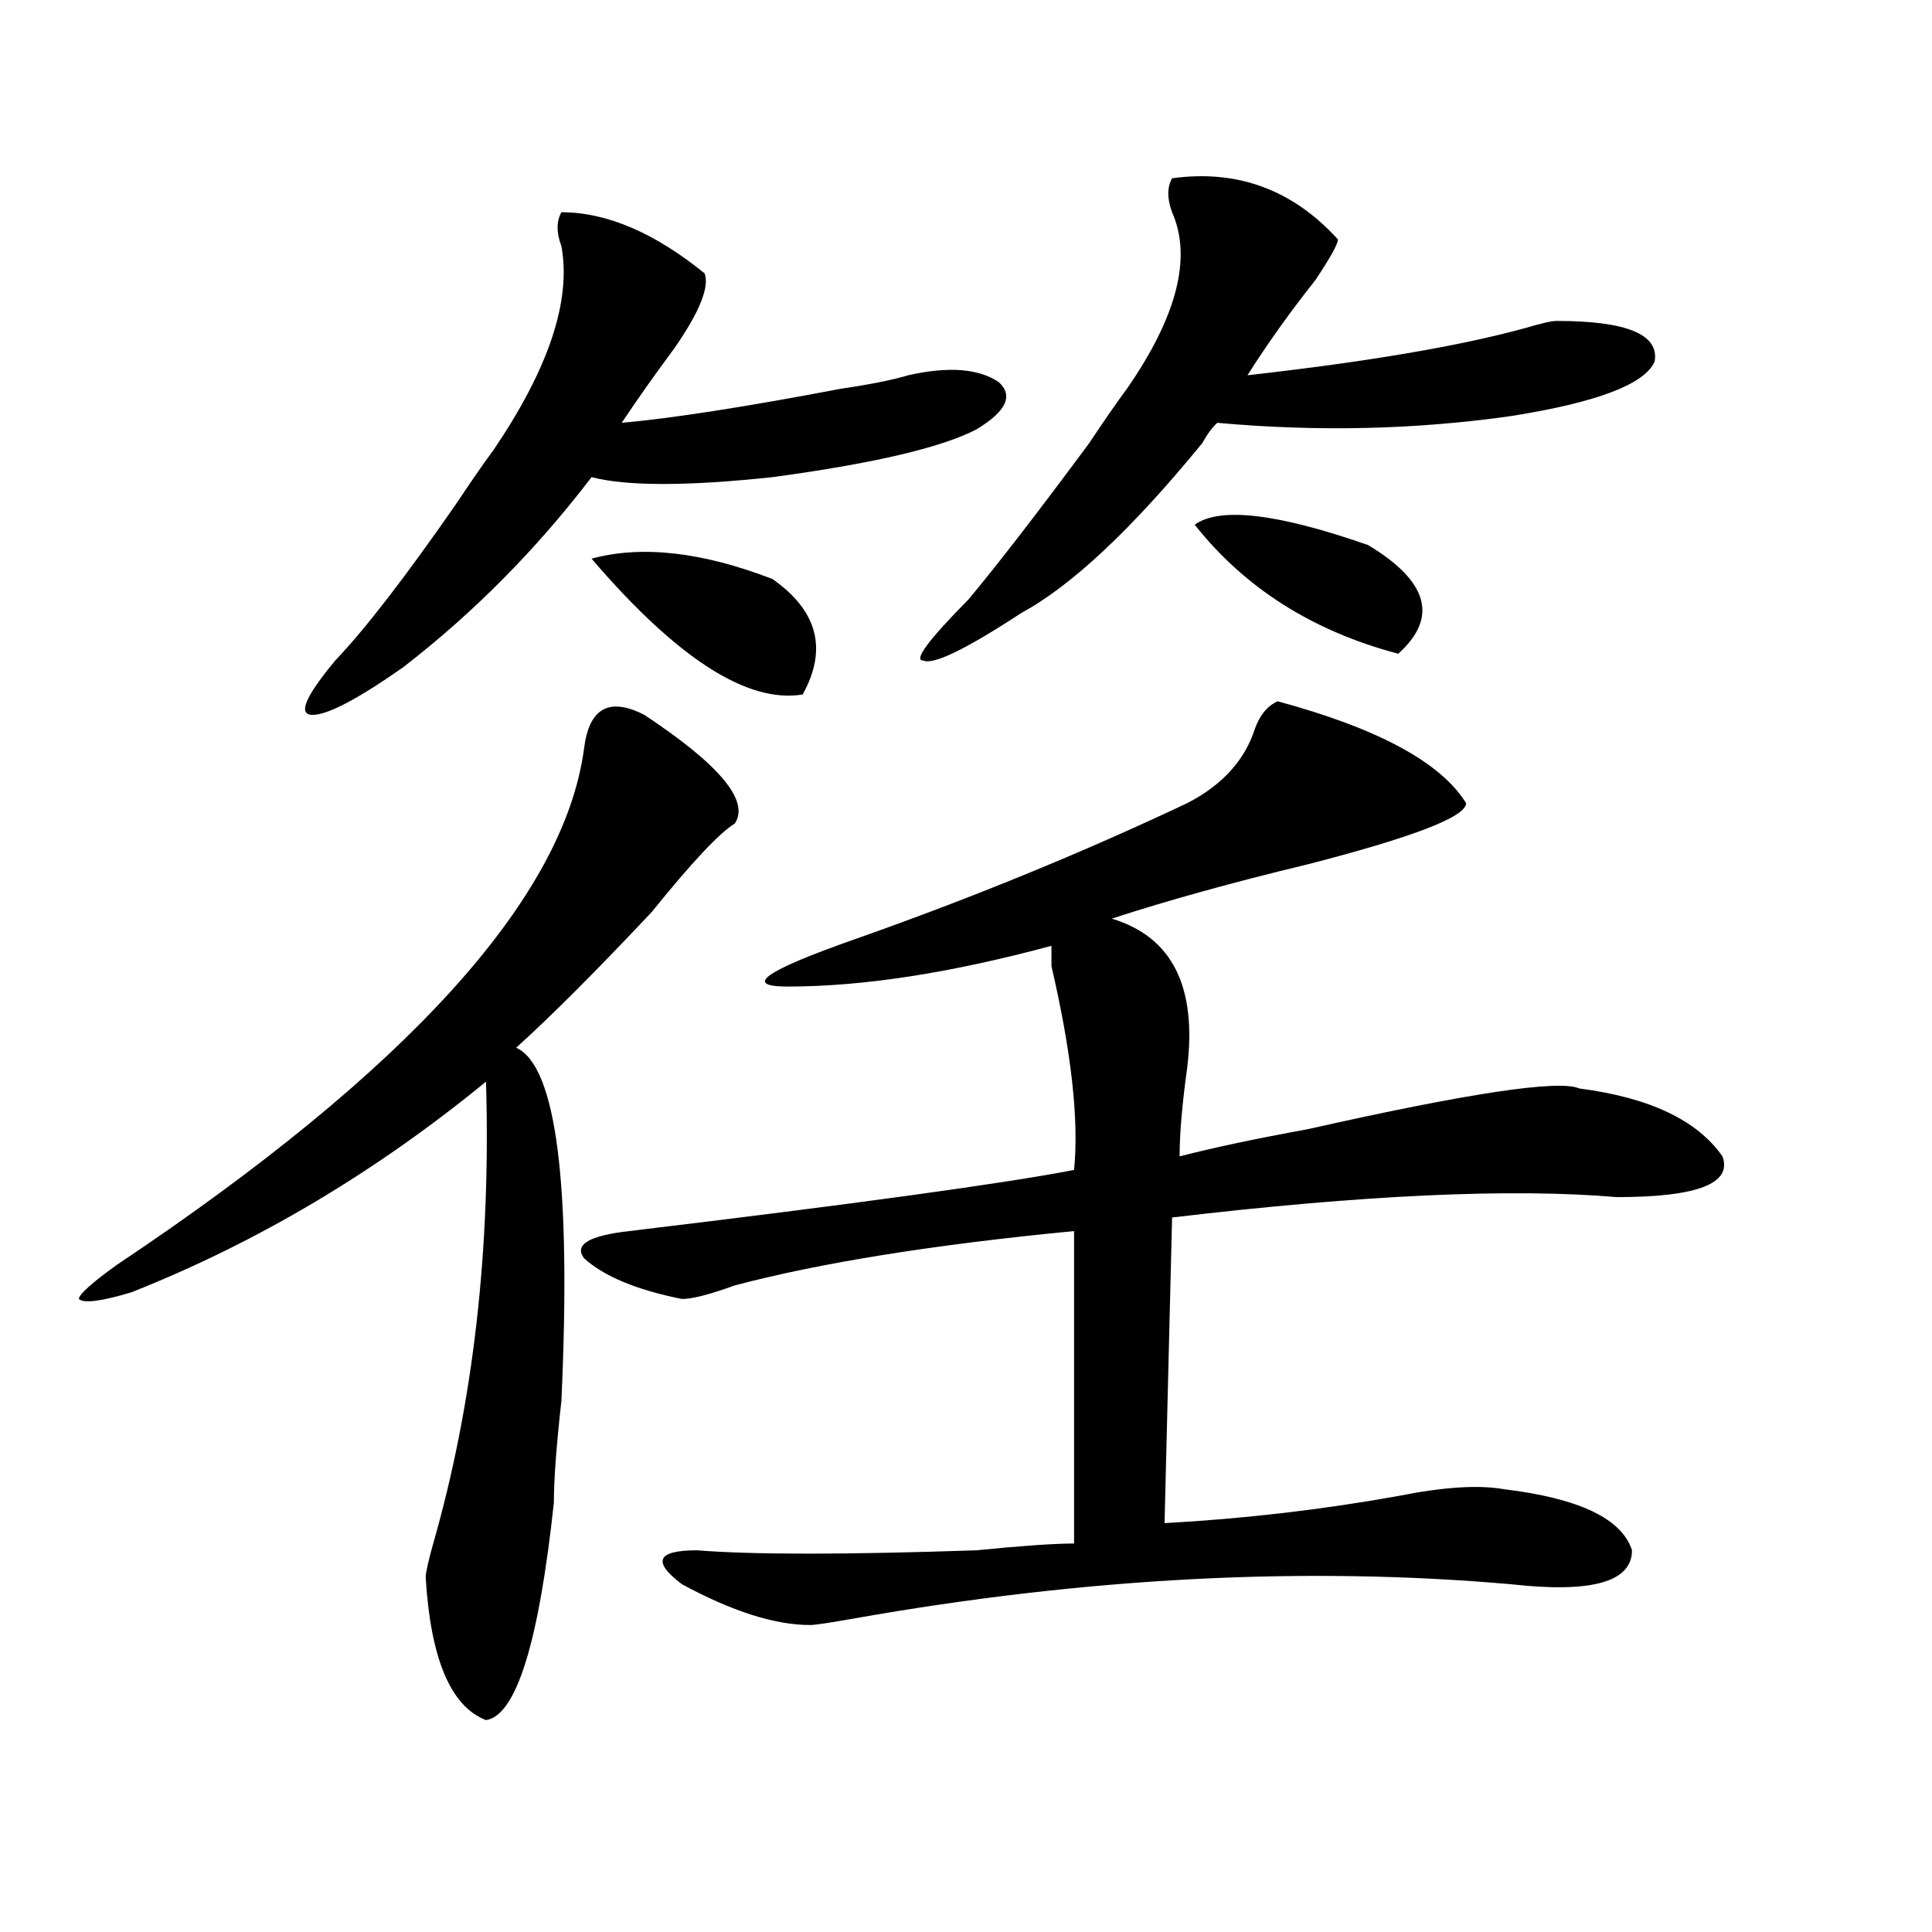 <?xml version="1.0" encoding="utf-8"?>
<!-- Generator: Adobe Illustrator 16.0.0, SVG Export Plug-In . SVG Version: 6.00 Build 0)  -->
<!DOCTYPE svg PUBLIC "-//W3C//DTD SVG 1.1//EN" "http://www.w3.org/Graphics/SVG/1.1/DTD/svg11.dtd">
<svg version="1.1" id="图层_1" xmlns="http://www.w3.org/2000/svg" xmlns:xlink="http://www.w3.org/1999/xlink" x="0px" y="0px"
	 width="1000px" height="1000px" viewBox="0 0 1000 1000" enable-background="new 0 0 1000 1000" xml:space="preserve">
<path d="M333.504,370.016c39.023,25.818,54.633,44.55,46.828,56.25c-7.805,4.725-22.134,19.94-42.926,45.703
	c-28.658,30.487-52.072,53.943-70.242,70.313c20.792,9.394,28.597,70.313,23.414,182.813c-2.622,23.456-3.902,41.034-3.902,52.734
	c-7.805,72.619-19.512,110.138-35.121,112.5c-18.231-7.031-28.658-31.641-31.219-73.828c0-2.362,1.28-8.24,3.902-17.578
	c20.792-72.619,29.877-152.325,27.316-239.063c-57.255,46.912-118.412,83.222-183.41,108.984
	c-15.609,4.725-24.756,5.878-27.316,3.516c0-2.307,6.463-8.185,19.512-17.578c150.85-100.744,231.519-189.844,241.945-267.188
	C304.846,366.5,315.272,360.678,333.504,370.016z M364.723,141.5c2.561,7.031-2.622,19.94-15.609,38.672
	c-10.427,14.063-19.512,26.972-27.316,38.672c25.975-2.307,63.718-8.185,113.168-17.578c15.609-2.307,27.316-4.669,35.121-7.031
	c20.792-4.669,36.401-3.516,46.828,3.516c7.805,7.031,3.902,15.271-11.707,24.609c-18.231,9.394-53.353,17.578-105.363,24.609
	c-44.268,4.725-75.486,4.725-93.656,0c-28.658,37.519-61.157,70.313-97.559,98.438c-23.414,16.425-39.023,24.609-46.828,24.609
	s-3.902-9.338,11.707-28.125c15.609-16.369,36.401-43.341,62.438-80.859c7.805-11.7,14.268-21.094,19.512-28.125
	c28.597-42.188,40.304-77.344,35.121-105.469c-2.622-7.031-2.622-12.854,0-17.578C313.992,109.859,338.687,120.406,364.723,141.5z
	 M661.301,362.984c52.011,14.063,84.51,31.641,97.559,52.734c0,7.031-27.316,17.578-81.949,31.641
	c-39.023,9.394-72.864,18.787-101.461,28.125c31.219,9.394,44.206,35.156,39.023,77.344c-2.622,18.787-3.902,34.003-3.902,45.703
	c18.17-4.669,40.304-9.338,66.34-14.063c83.229-18.731,130.058-25.763,140.484-21.094c36.401,4.725,61.096,16.425,74.145,35.156
	c5.183,14.063-13.049,21.094-54.633,21.094c-54.633-4.669-131.399-1.153-230.238,10.547l-3.902,158.203
	c41.584-2.307,81.949-7.031,120.973-14.063c23.414-4.669,41.584-5.822,54.633-3.516c39.023,4.725,61.096,15.271,66.34,31.641
	c0,16.369-20.854,22.247-62.438,17.578C675.568,810.622,562.4,816.5,442.77,837.594c-13.049,2.307-20.854,3.516-23.414,3.516
	c-18.231,0-40.365-7.031-66.34-21.094c-15.609-11.756-13.049-17.578,7.805-17.578c28.597,2.307,76.705,2.307,144.387,0
	c23.414-2.307,40.304-3.516,50.73-3.516V637.203c-72.864,7.031-131.399,16.425-175.605,28.125
	c-13.049,4.725-22.134,7.031-27.316,7.031c-23.414-4.669-40.365-11.7-50.73-21.094c-5.244-7.031,2.561-11.7,23.414-14.063
	c117.07-14.063,193.775-24.609,230.238-31.641c2.561-25.763-1.342-60.919-11.707-105.469c0-4.669,0-8.185,0-10.547
	c-52.072,14.063-97.559,21.094-136.582,21.094c-23.414,0-11.707-8.185,35.121-24.609c59.815-21.094,117.07-44.494,171.703-70.313
	c18.17-9.338,29.877-22.247,35.121-38.672C652.154,370.016,656.057,365.347,661.301,362.984z M306.188,289.156
	c25.975-7.031,57.193-3.516,93.656,10.547c23.414,16.425,28.597,36.365,15.609,59.766
	C386.795,364.193,350.394,340.737,306.188,289.156z M692.52,123.922c0,2.362-3.902,9.394-11.707,21.094
	c-13.049,16.425-24.756,32.85-35.121,49.219c62.438-7.031,110.546-15.216,144.387-24.609c7.805-2.307,12.987-3.516,15.609-3.516
	c36.401,0,53.291,7.031,50.73,21.094c-5.244,11.756-29.938,21.094-74.145,28.125c-49.45,7.031-100.181,8.24-152.191,3.516
	c-2.622,2.362-5.244,5.878-7.805,10.547c-36.463,44.55-67.682,73.828-93.656,87.891c-28.658,18.787-45.548,26.972-50.73,24.609
	c-5.244,0,2.561-10.547,23.414-31.641c15.609-18.731,36.401-45.703,62.438-80.859c7.805-11.7,14.268-21.094,19.512-28.125
	c25.975-37.463,33.779-67.95,23.414-91.406c-2.622-7.031-2.622-12.854,0-17.578C640.447,87.612,669.105,98.159,692.52,123.922z
	 M618.375,271.578c12.987-9.338,42.926-5.822,89.754,10.547c31.219,18.787,36.401,37.519,15.609,56.25
	C679.471,326.675,644.35,304.428,618.375,271.578z"/>
</svg>
